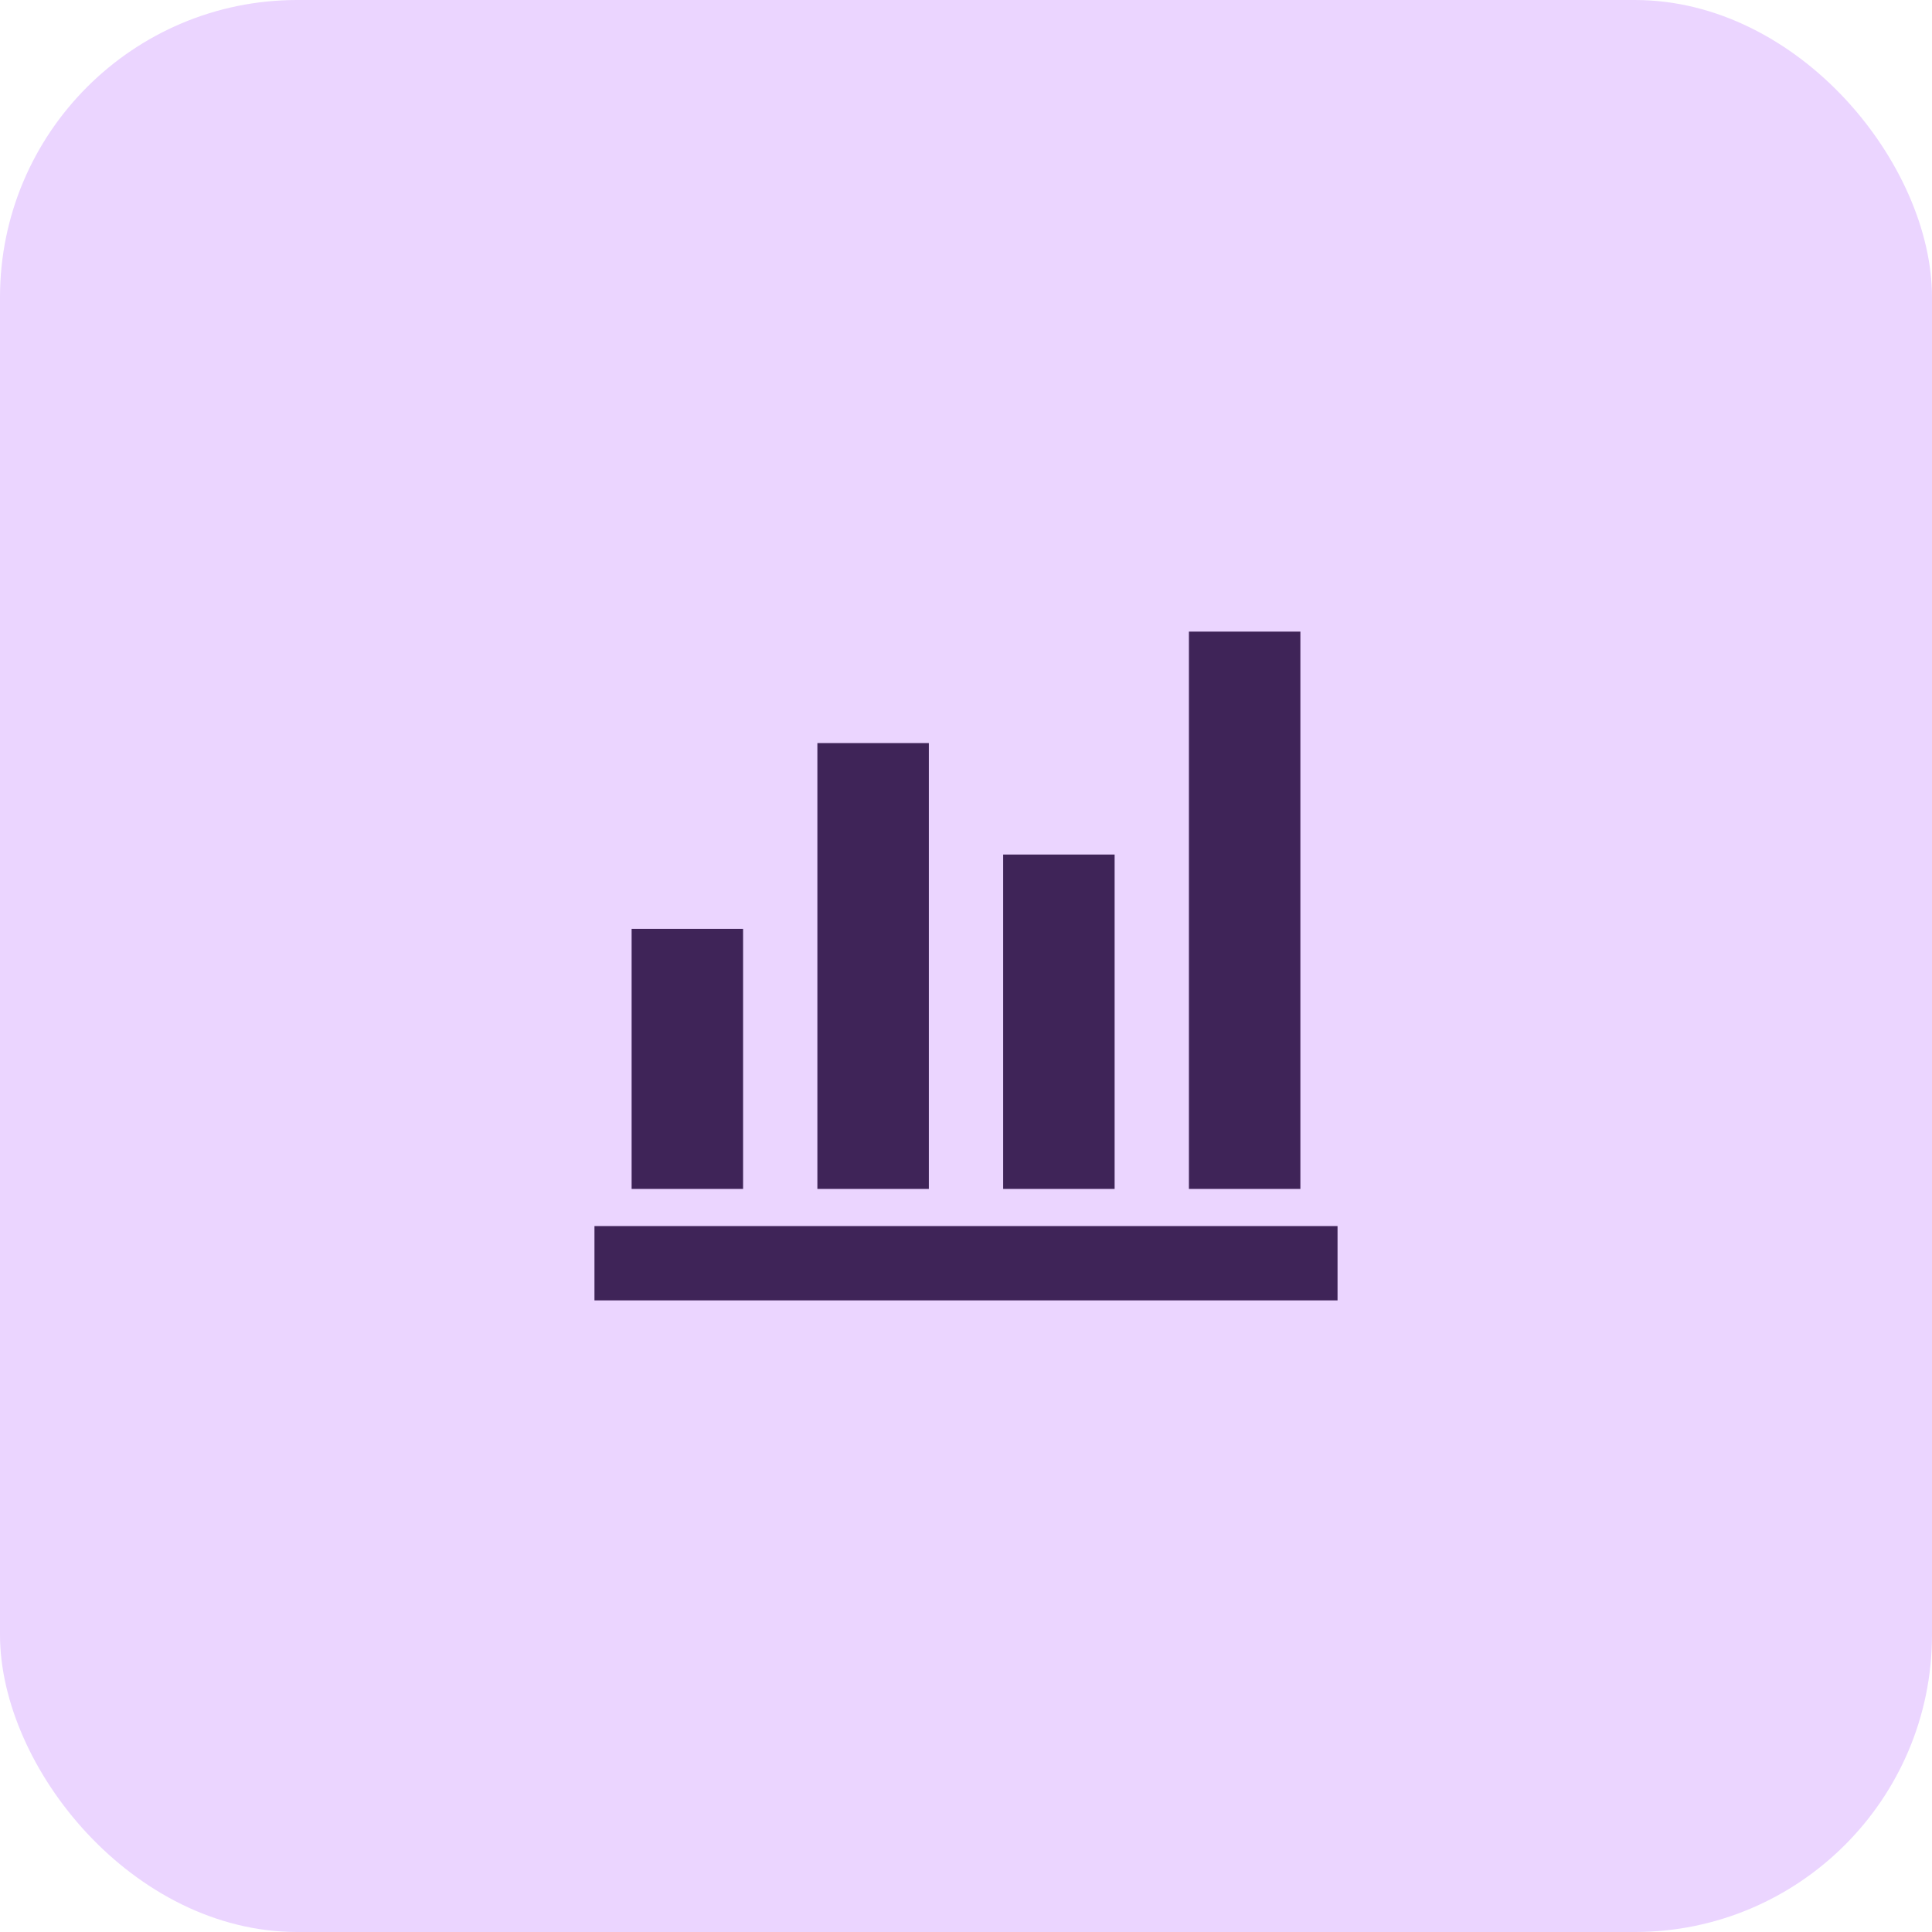 <svg width="52" height="52" viewBox="0 0 52 52" fill="none" xmlns="http://www.w3.org/2000/svg">
<rect width="52" height="52" rx="8" fill="#EBD5FF"/>
<mask id="mask0_1543_2526" style="mask-type:alpha" maskUnits="userSpaceOnUse" x="14" y="14" width="24" height="24">
<rect x="14" y="14" width="24" height="24" fill="#D9D9D9"/>
</mask>
<g mask="url(#mask0_1543_2526)">
<path d="M16 35V33H36V35H16ZM17 32V25H20V32H17ZM22 32V20H25V32H22ZM27 32V23H30V32H27ZM32 32V17H35V32H32Z" fill="#3F2458"/>
</g>
</svg>
